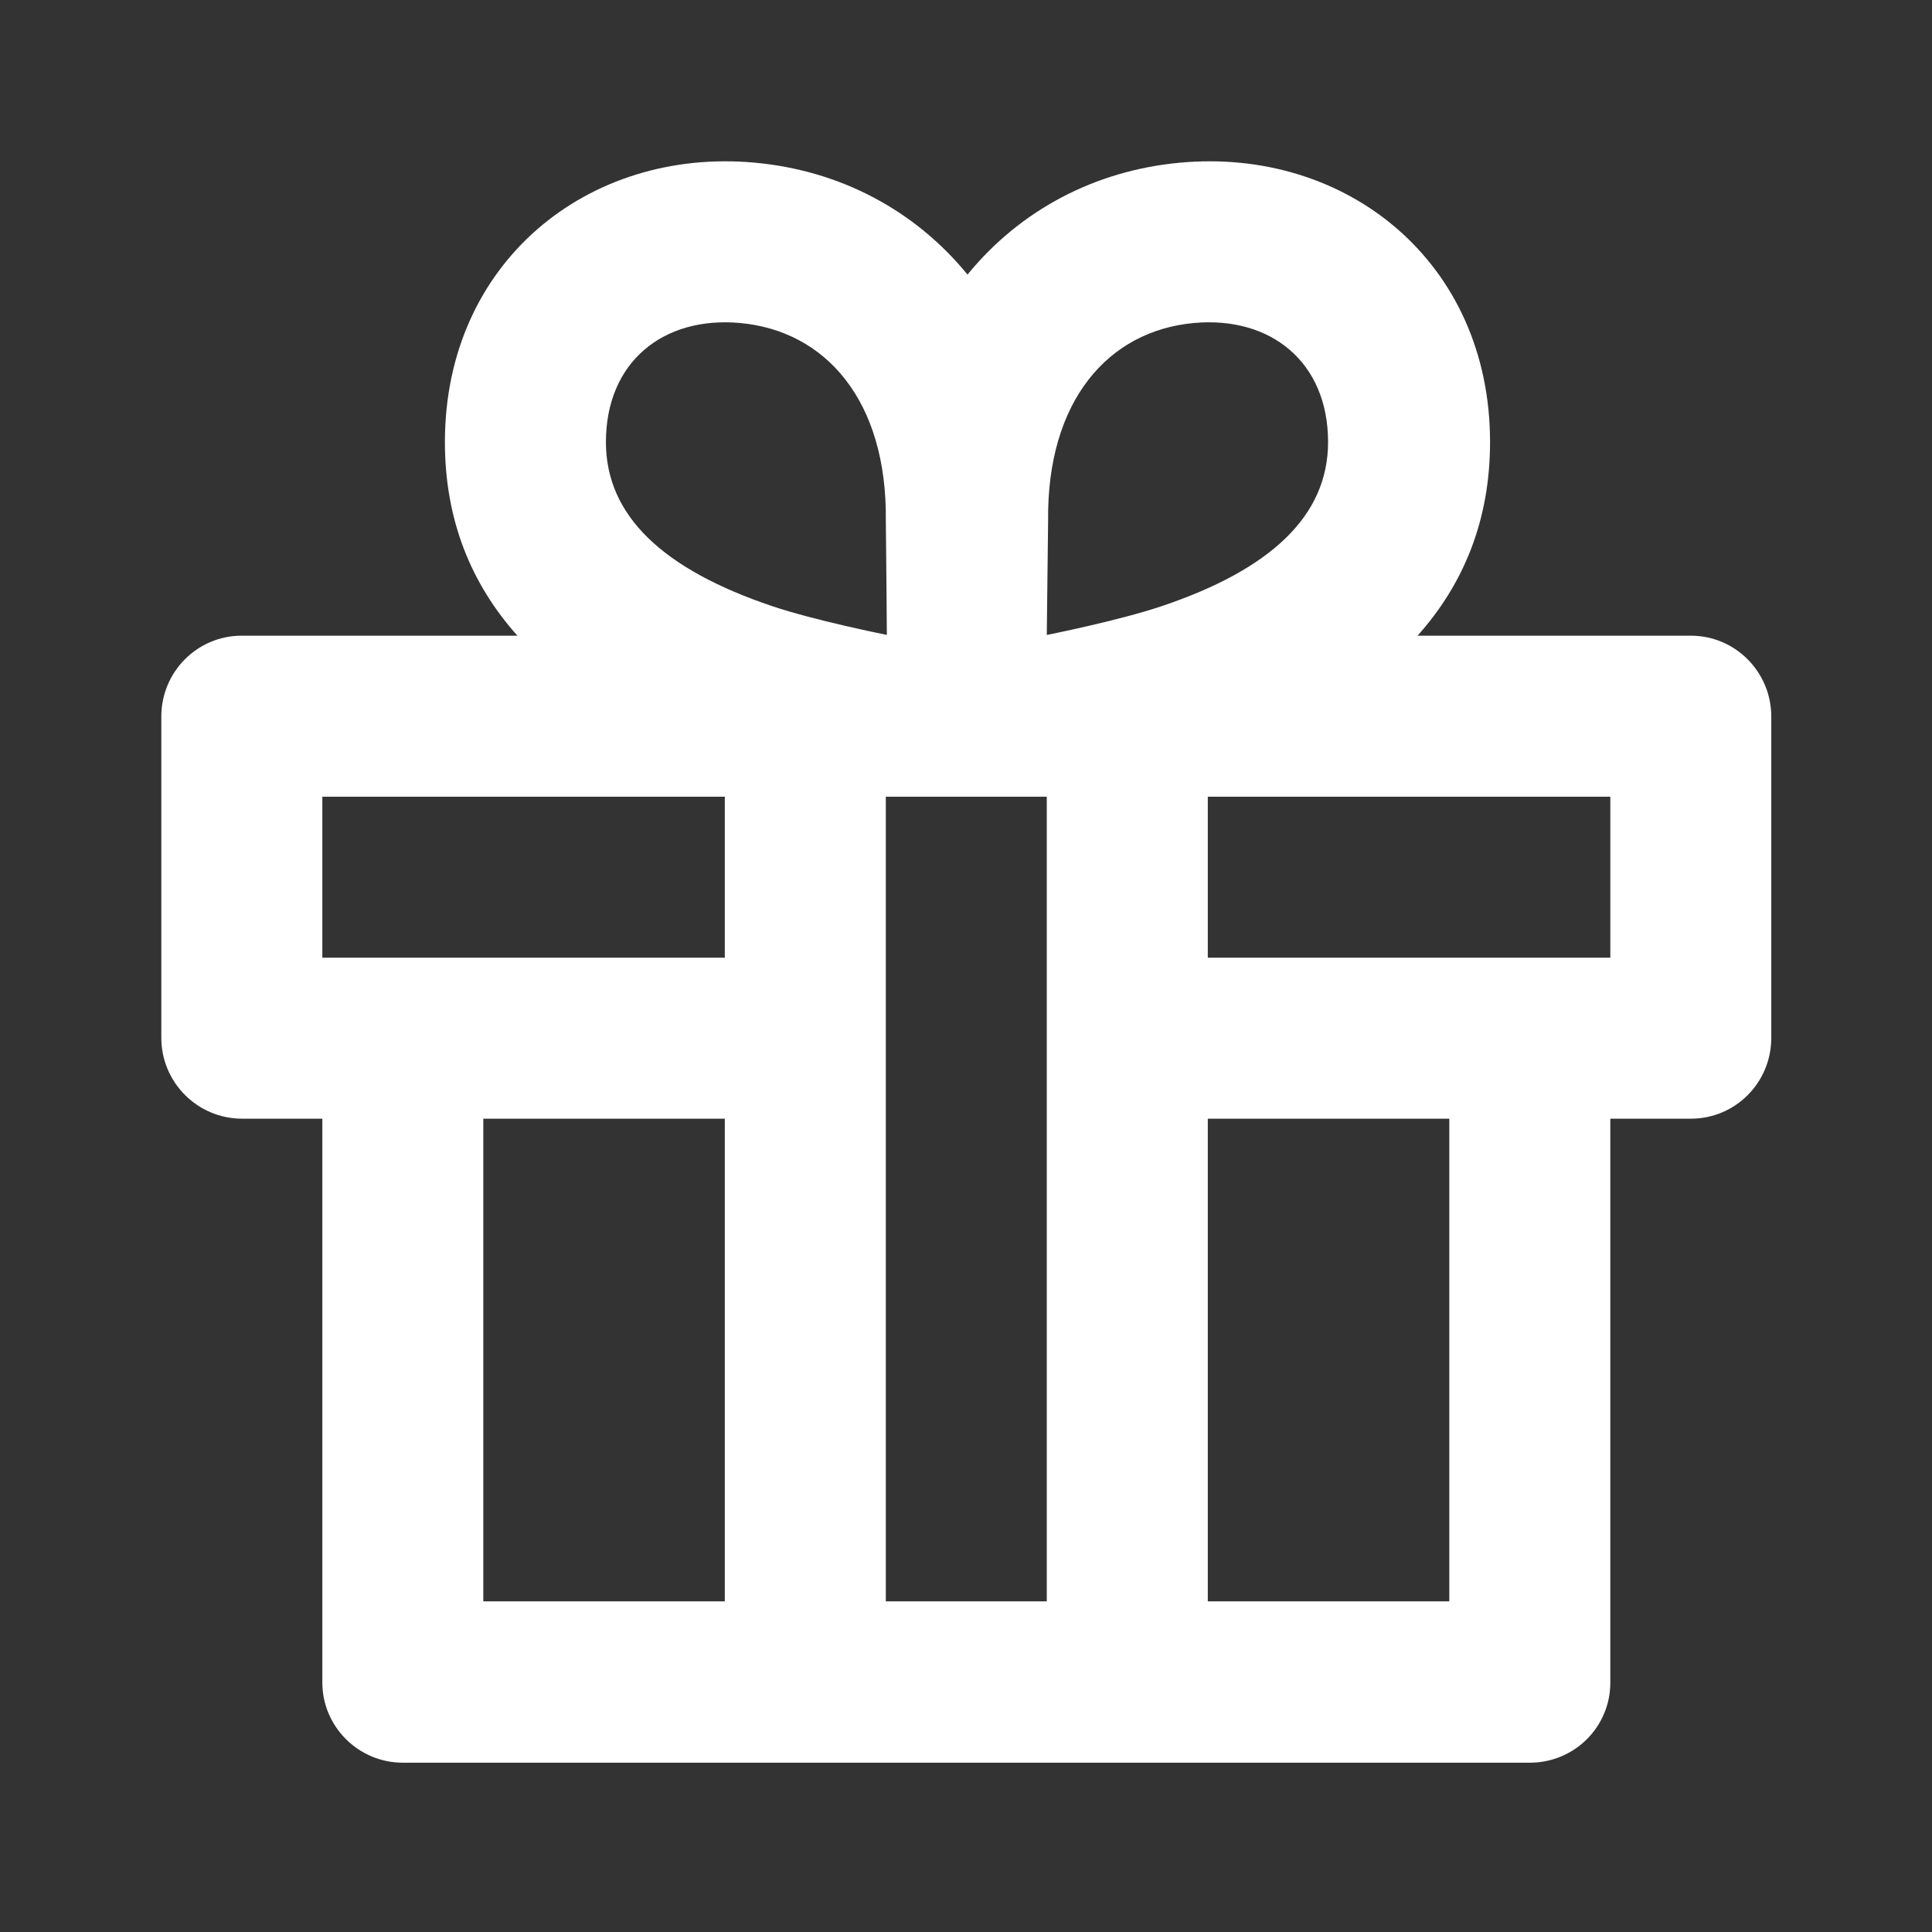 <svg width="32" height="32" viewBox="0 0 32 32" fill="none" xmlns="http://www.w3.org/2000/svg">
<rect x="0" y="0" width="32" height="32" fill="#333333" stroke="none"/>
<path fill-rule="evenodd" clip-rule="evenodd" d="M28.007 10.529C28.742 10.529 29.338 11.131 29.338 11.868V17.19C29.338 17.93 28.745 18.529 28.005 18.529H26.672V27.869C26.672 28.602 26.079 29.196 25.337 29.196H6.673C5.936 29.196 5.339 28.597 5.339 27.869V18.529H4.011C3.271 18.529 2.672 17.928 2.672 17.19V11.868C2.672 11.129 3.266 10.529 4.003 10.529H8.57C7.802 9.671 7.369 8.609 7.369 7.322C7.369 4.35 9.734 2.442 12.5 2.694C13.922 2.824 15.158 3.487 16.025 4.548C16.891 3.487 18.127 2.824 19.549 2.694C22.315 2.442 24.68 4.35 24.68 7.322C24.68 8.609 24.247 9.671 23.479 10.529H28.007ZM14.672 8.624C14.695 6.628 13.668 5.478 12.258 5.35C10.983 5.234 10.036 5.998 10.036 7.322C10.036 8.544 10.983 9.432 12.794 10.041C13.481 10.272 14.604 10.499 14.689 10.516C14.69 10.444 14.678 9.169 14.672 8.624ZM20.005 26.523H24.005V18.529H20.005V26.523ZM26.672 15.863V13.196H20.005V15.863H26.672ZM14.672 13.196V26.523H17.338V13.196H14.672ZM5.339 13.196V15.863H12.005V13.196H5.339ZM8.005 18.529V26.523H12.005V18.529H8.005ZM19.238 10.041C21.049 9.432 21.997 8.544 21.997 7.322C21.997 5.998 21.049 5.234 19.775 5.35C18.365 5.478 17.338 6.628 17.36 8.624C17.352 9.373 17.338 10.517 17.338 10.517C17.338 10.517 18.524 10.281 19.238 10.041Z" fill="white"/>
</svg>
